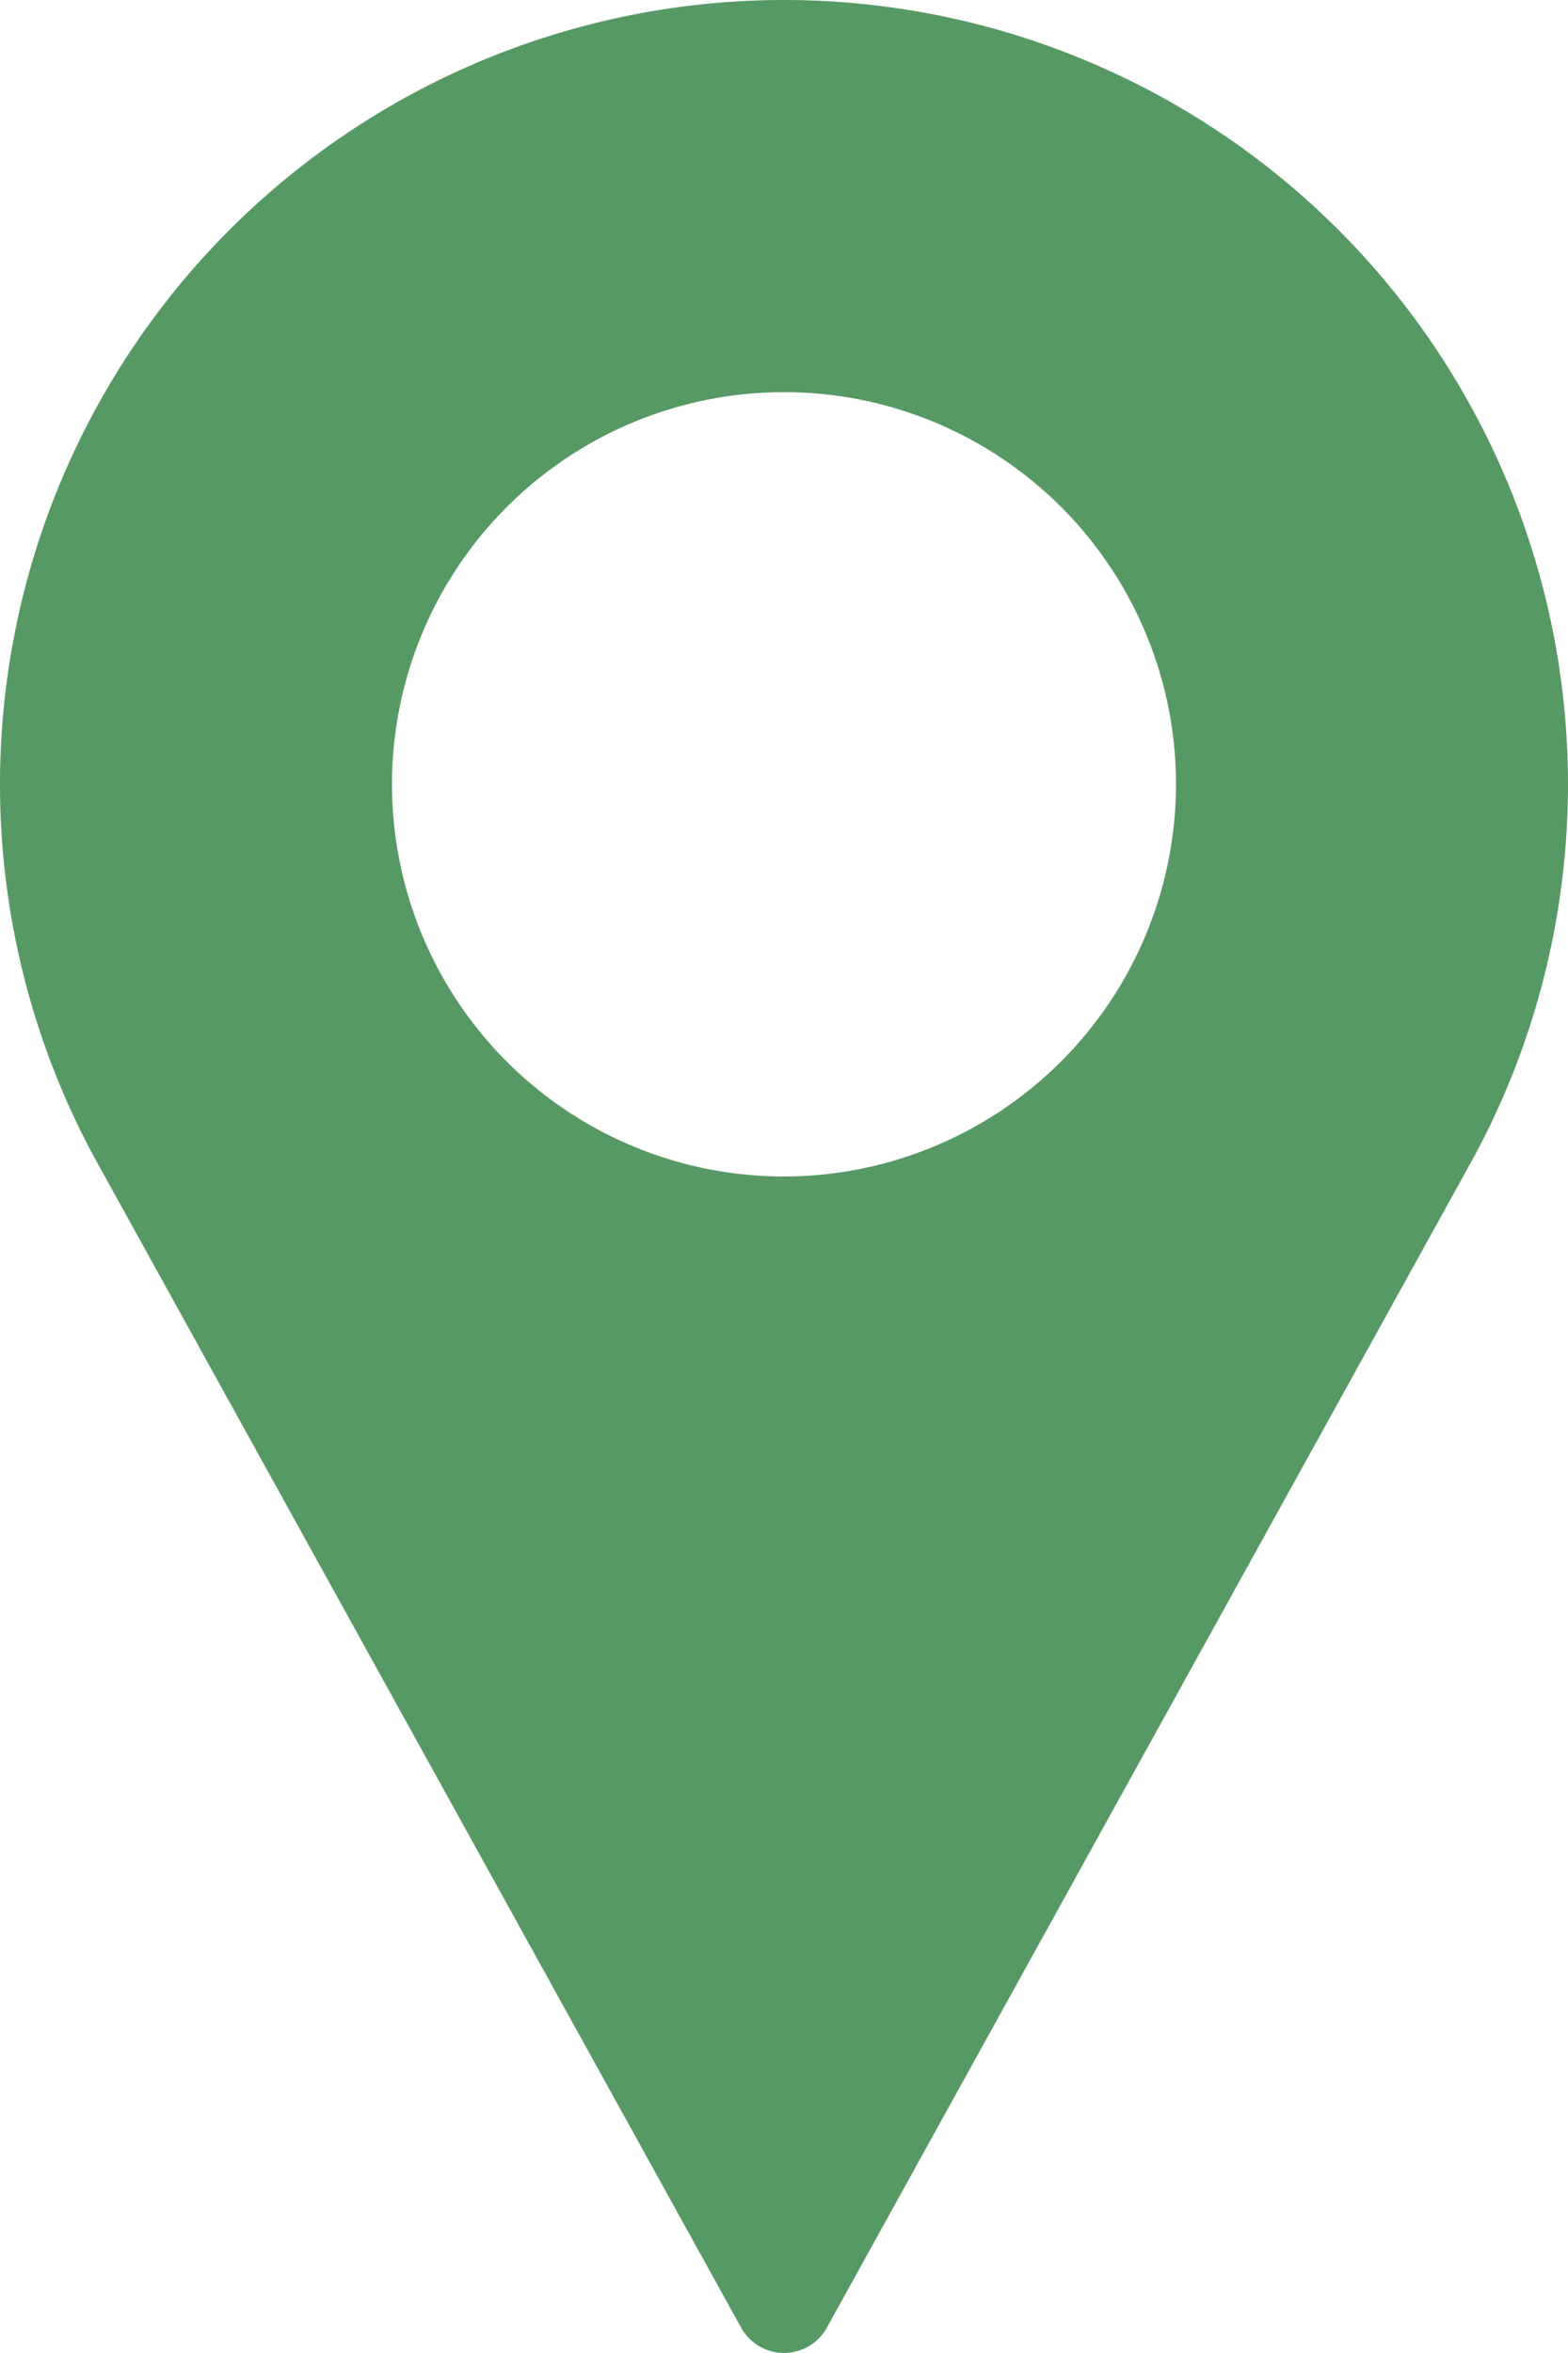 <?xml version="1.0" encoding="UTF-8"?>
<svg xmlns="http://www.w3.org/2000/svg" width="106.667" height="160" viewBox="0 0 106.667 160">
  <g id="pin_2_" data-name="pin (2)" transform="translate(-85.333)">
    <g id="Grupo_1331" data-name="Grupo 1331" transform="translate(85.333)">
      <path id="Caminho_779" data-name="Caminho 779" d="M138.666,0a53.339,53.339,0,0,0-46.93,78.678l44.014,79.6a3.334,3.334,0,0,0,5.833,0l44.03-79.629A53.342,53.342,0,0,0,138.666,0Zm0,80a26.667,26.667,0,1,1,26.667-26.667A26.7,26.7,0,0,1,138.666,80Z" transform="translate(-85.333)" fill="#579964"></path>
    </g>
  </g>
</svg>
